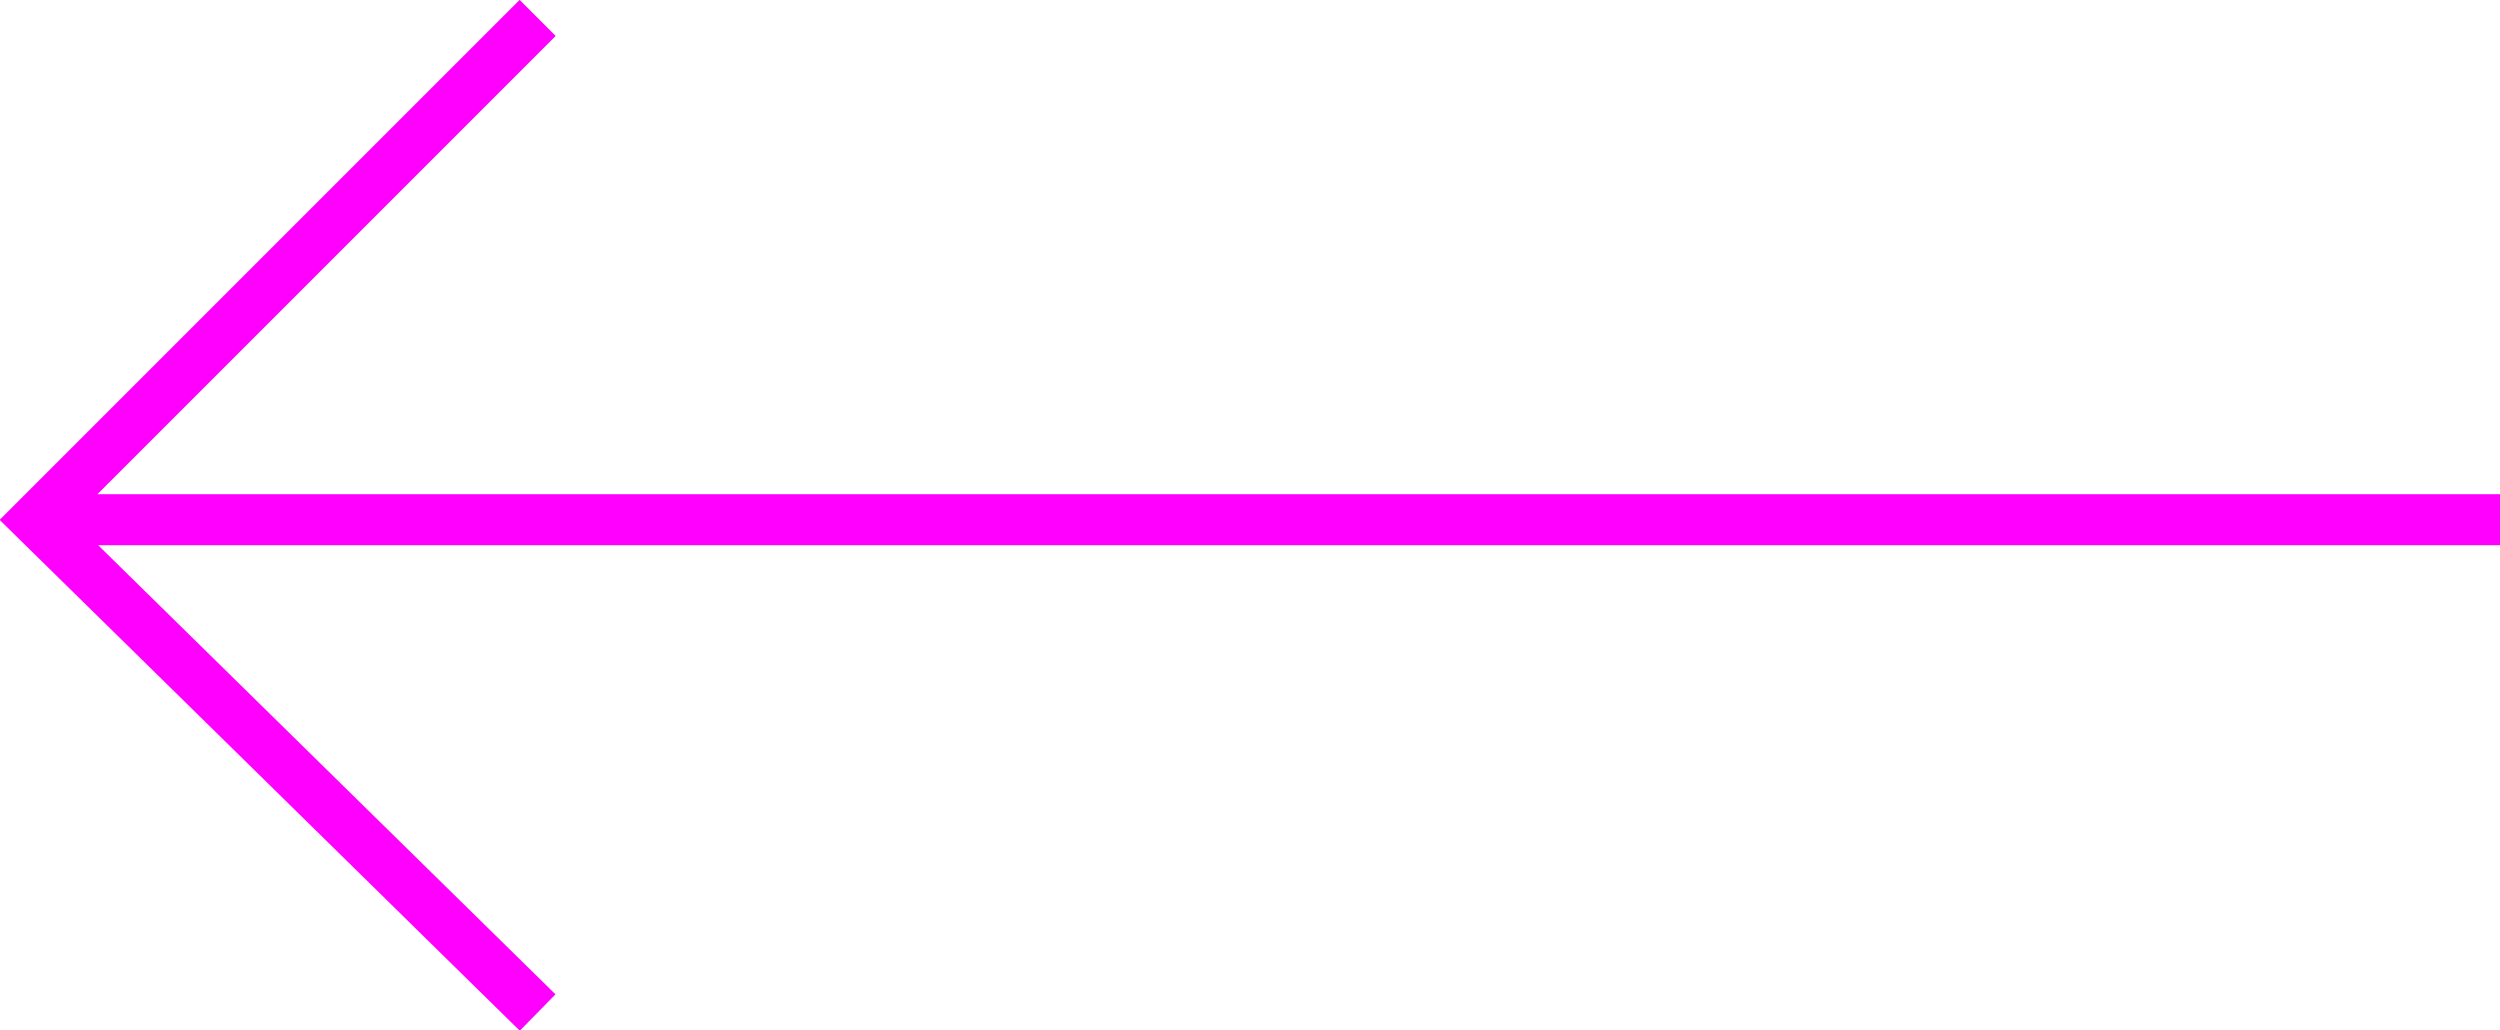 <?xml version="1.0" encoding="UTF-8"?> <!-- Generator: Adobe Illustrator 26.2.1, SVG Export Plug-In . SVG Version: 6.00 Build 0) --> <svg xmlns:xodm="http://www.corel.com/coreldraw/odm/2003" xmlns="http://www.w3.org/2000/svg" xmlns:xlink="http://www.w3.org/1999/xlink" id="Слой_1" x="0px" y="0px" viewBox="0 0 27.9 11.5" style="enable-background:new 0 0 27.9 11.5;" xml:space="preserve"> <style type="text/css"> .st0{fill:none;stroke:#FF00FF;stroke-width:0.569;stroke-miterlimit:16.502;} </style> <g id="Слой_x0020_1"> <path class="st0" d="M6,11.3L0.4,5.8L6,0.2 M0.4,5.8h27.5"></path> </g> </svg> 